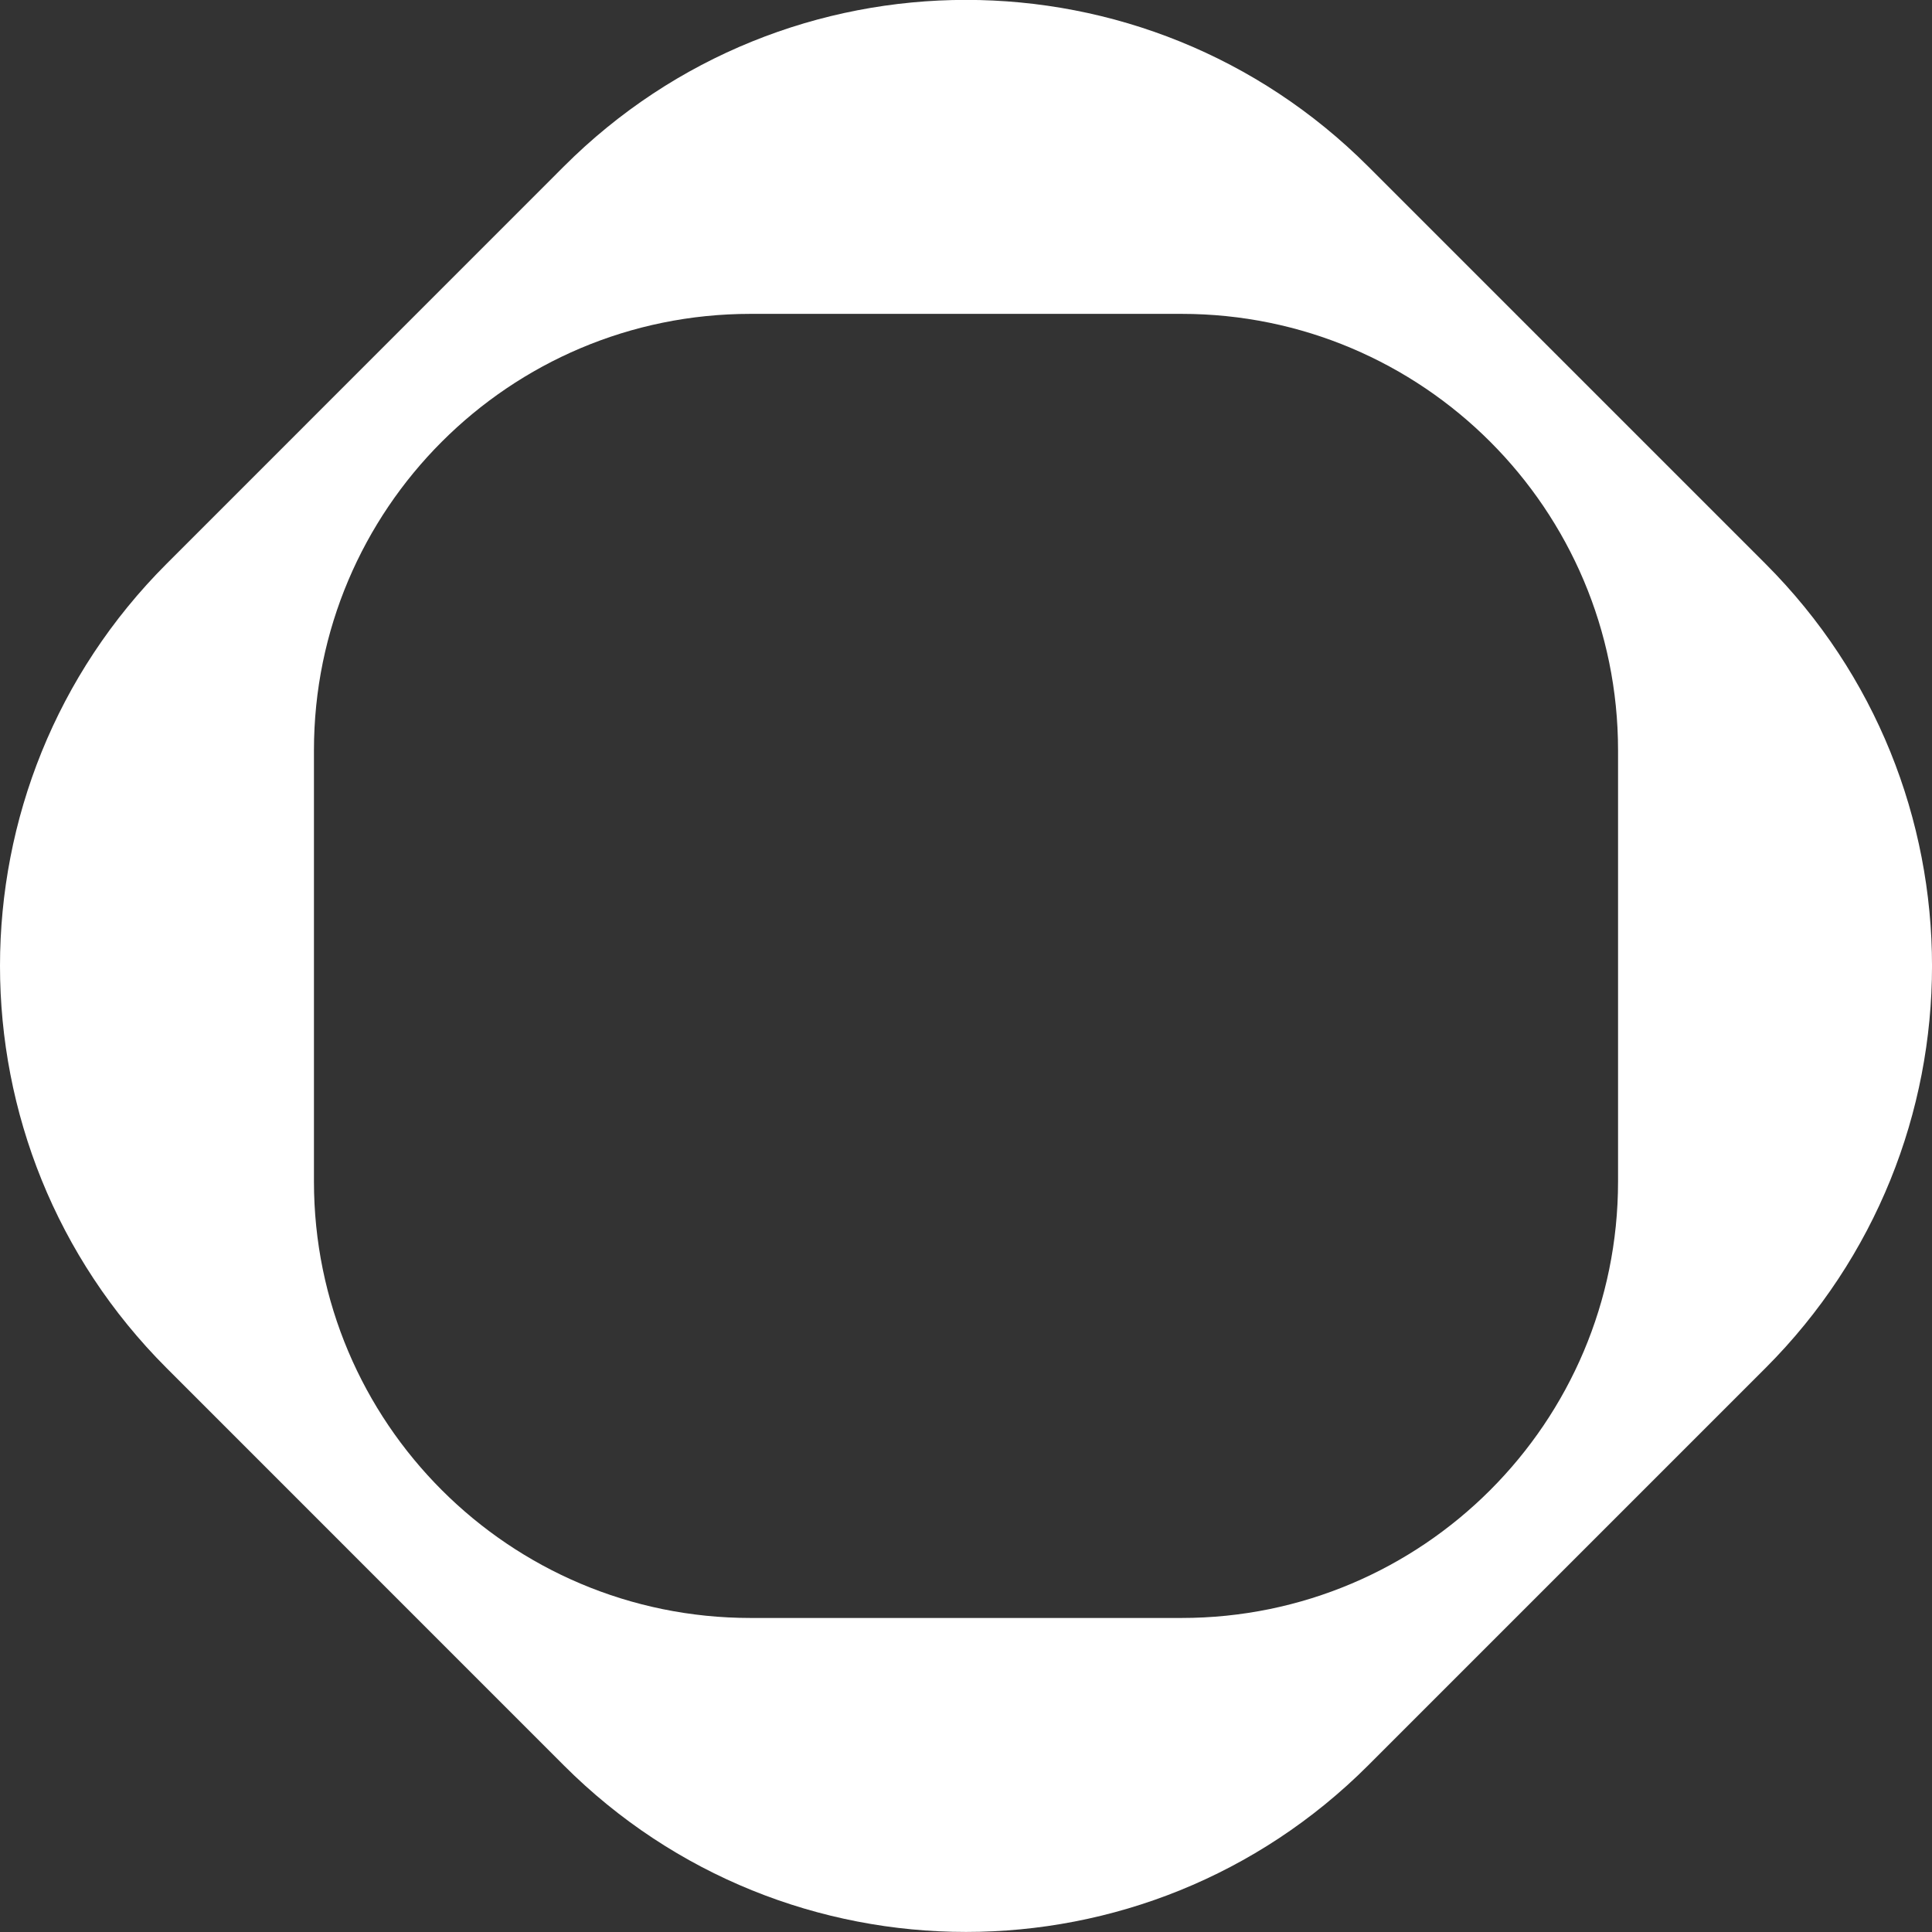 <?xml version="1.0" encoding="UTF-8"?> <svg xmlns="http://www.w3.org/2000/svg" width="24" height="24" viewBox="0 0 24 24" fill="none"><rect x="0" y="0" width="24" height="24" fill="#333333" stroke="none"/><path fill-rule="evenodd" clip-rule="evenodd" d="M2.07 7.003L7.004 2.068C9.763 -0.691 14.237 -0.691 16.996 2.068L21.931 7.003C24.69 9.762 24.69 14.236 21.931 16.995L16.996 21.93C14.237 24.689 9.763 24.689 7.004 21.93L2.07 16.995C-0.69 14.236 -0.69 9.762 2.07 7.003ZM14.678 20.099H9.323C6.328 20.099 3.9 17.671 3.9 14.677V9.321C3.9 6.327 6.328 3.899 9.323 3.899H14.678C17.672 3.899 20.1 6.327 20.1 9.321V14.677C20.1 17.671 17.672 20.099 14.678 20.099Z" fill="white"></path></svg> 